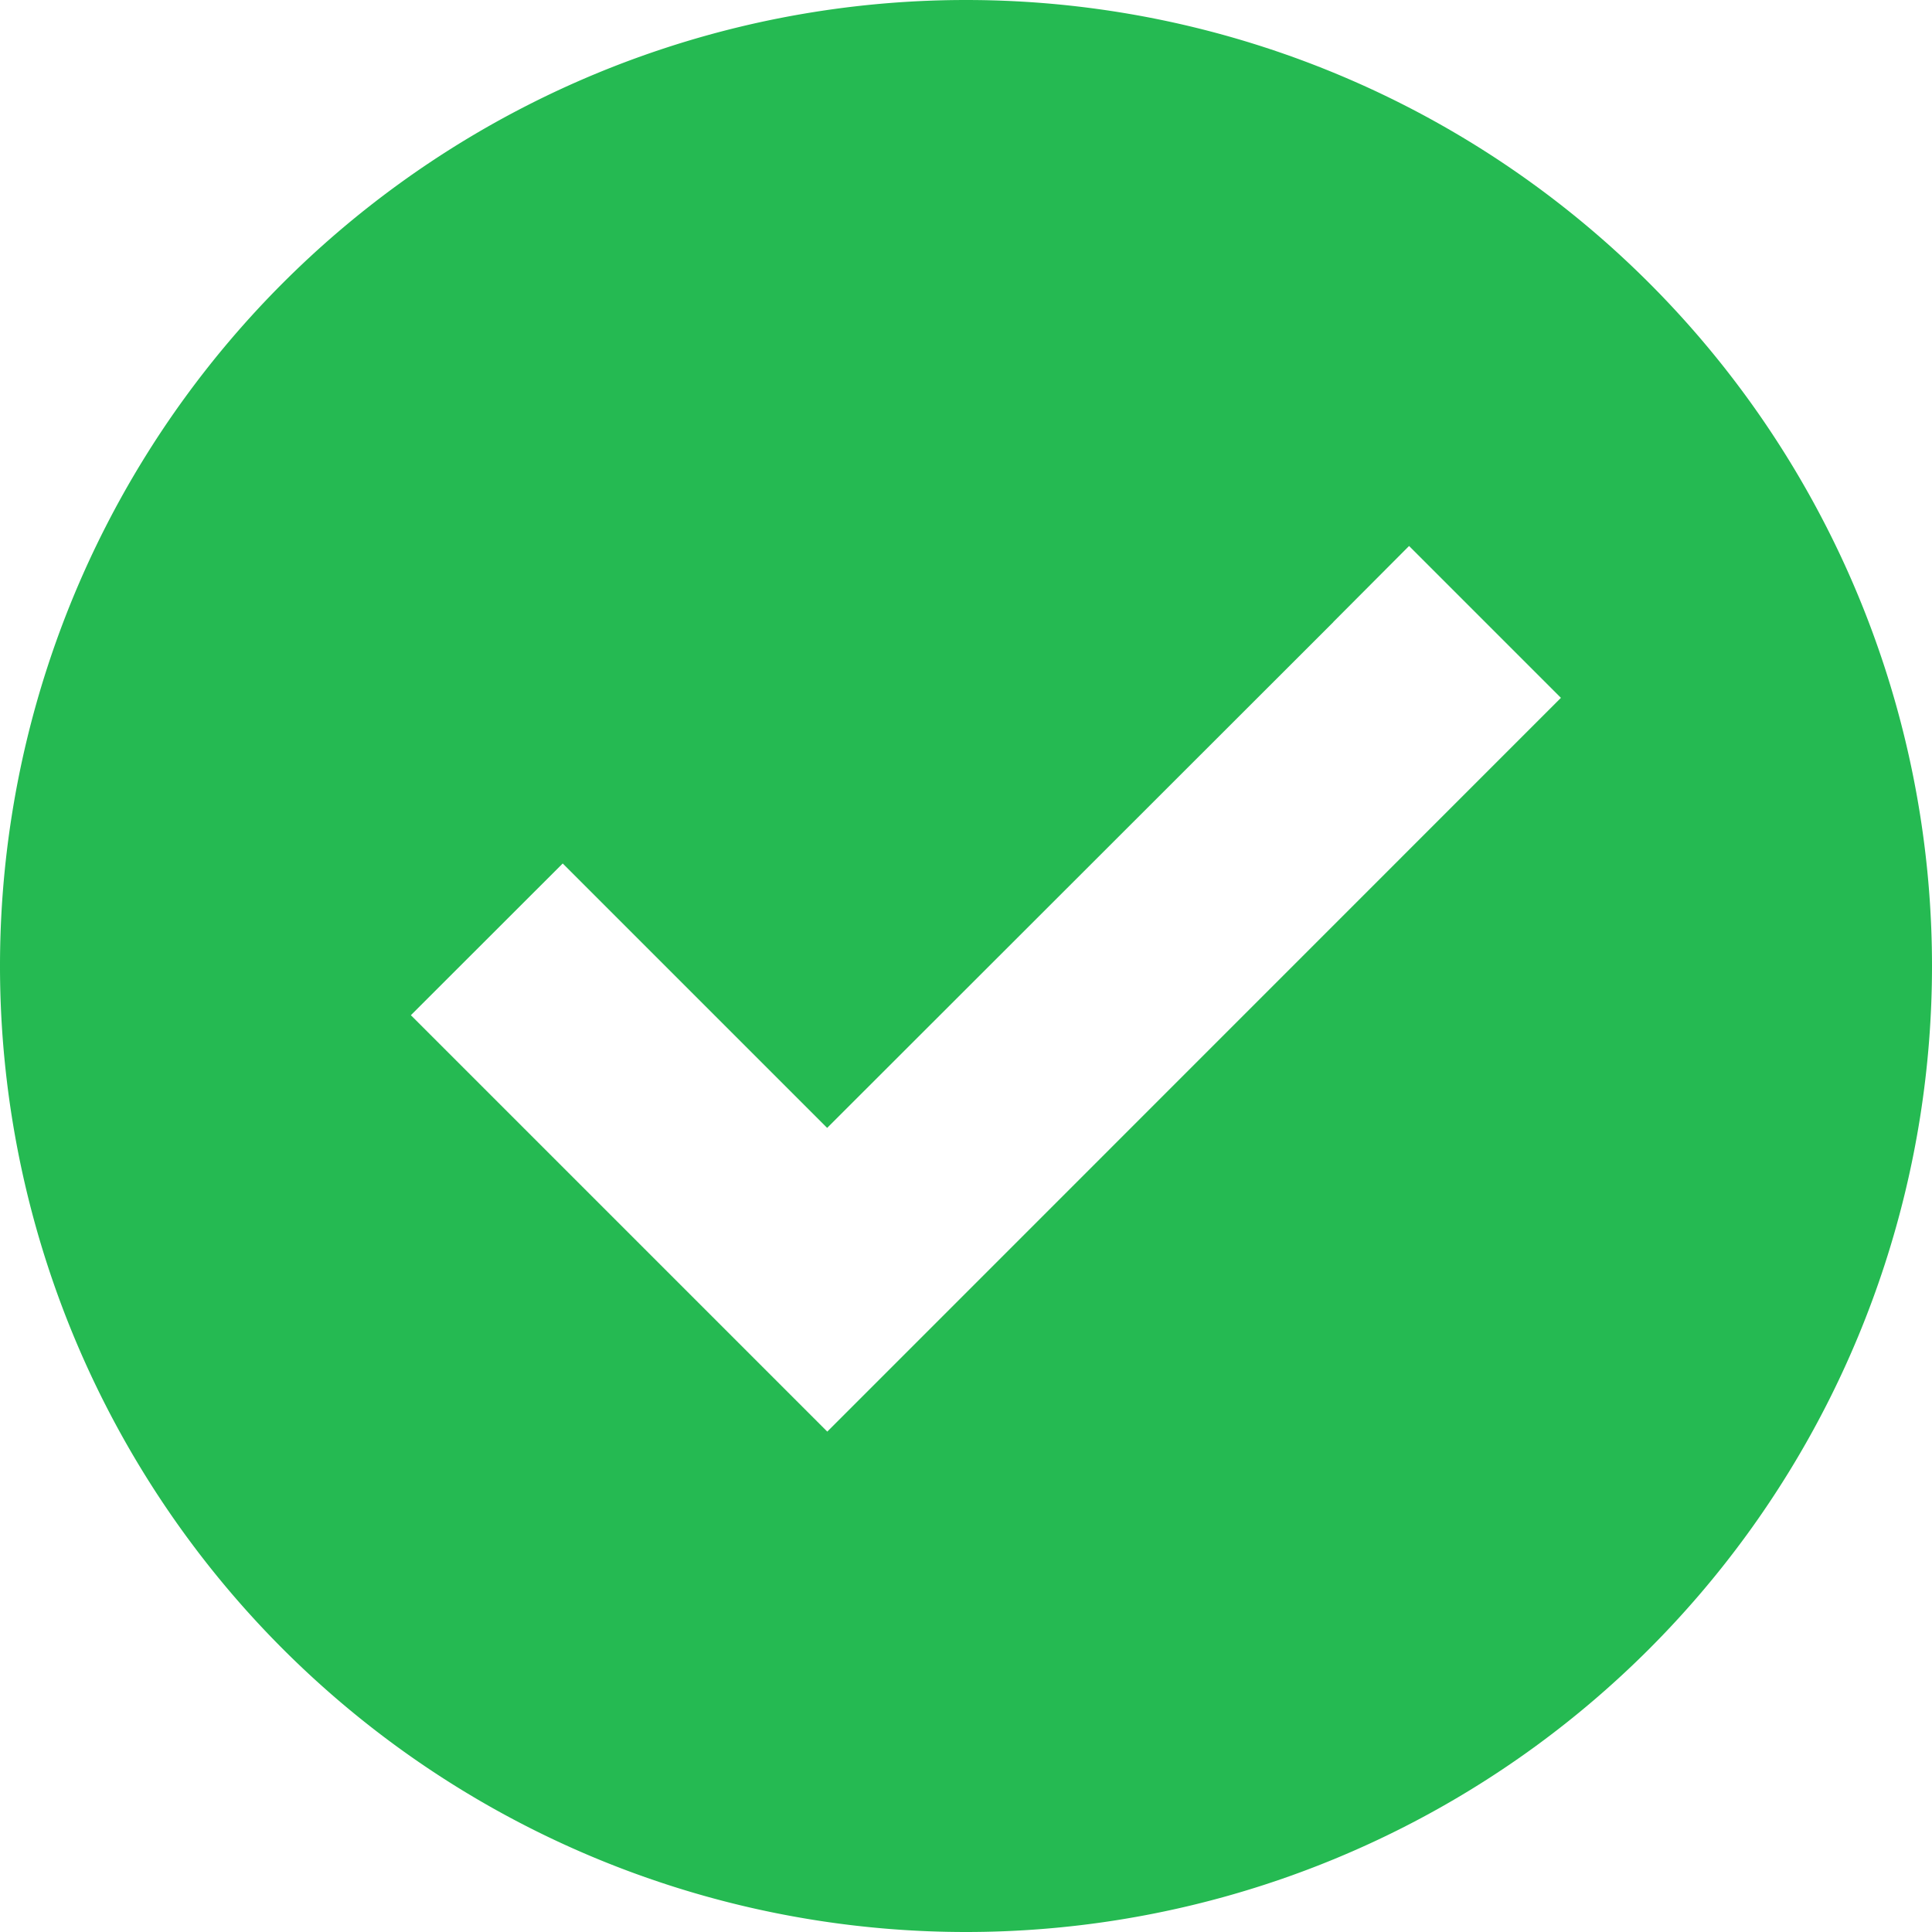 <svg width="15" height="15" fill="none" xmlns="http://www.w3.org/2000/svg"><path d="M7.5 0a7.5 7.5 0 1 1 0 15 7.5 7.5 0 0 1 0-15Zm2.852 4.83-3.93 3.927-2.053-2.053L3.19 7.882l.59.59 2.053 2.053.59.59 5.696-5.697-1.179-1.179-.588.59Z" fill="#25BA52"/></svg>